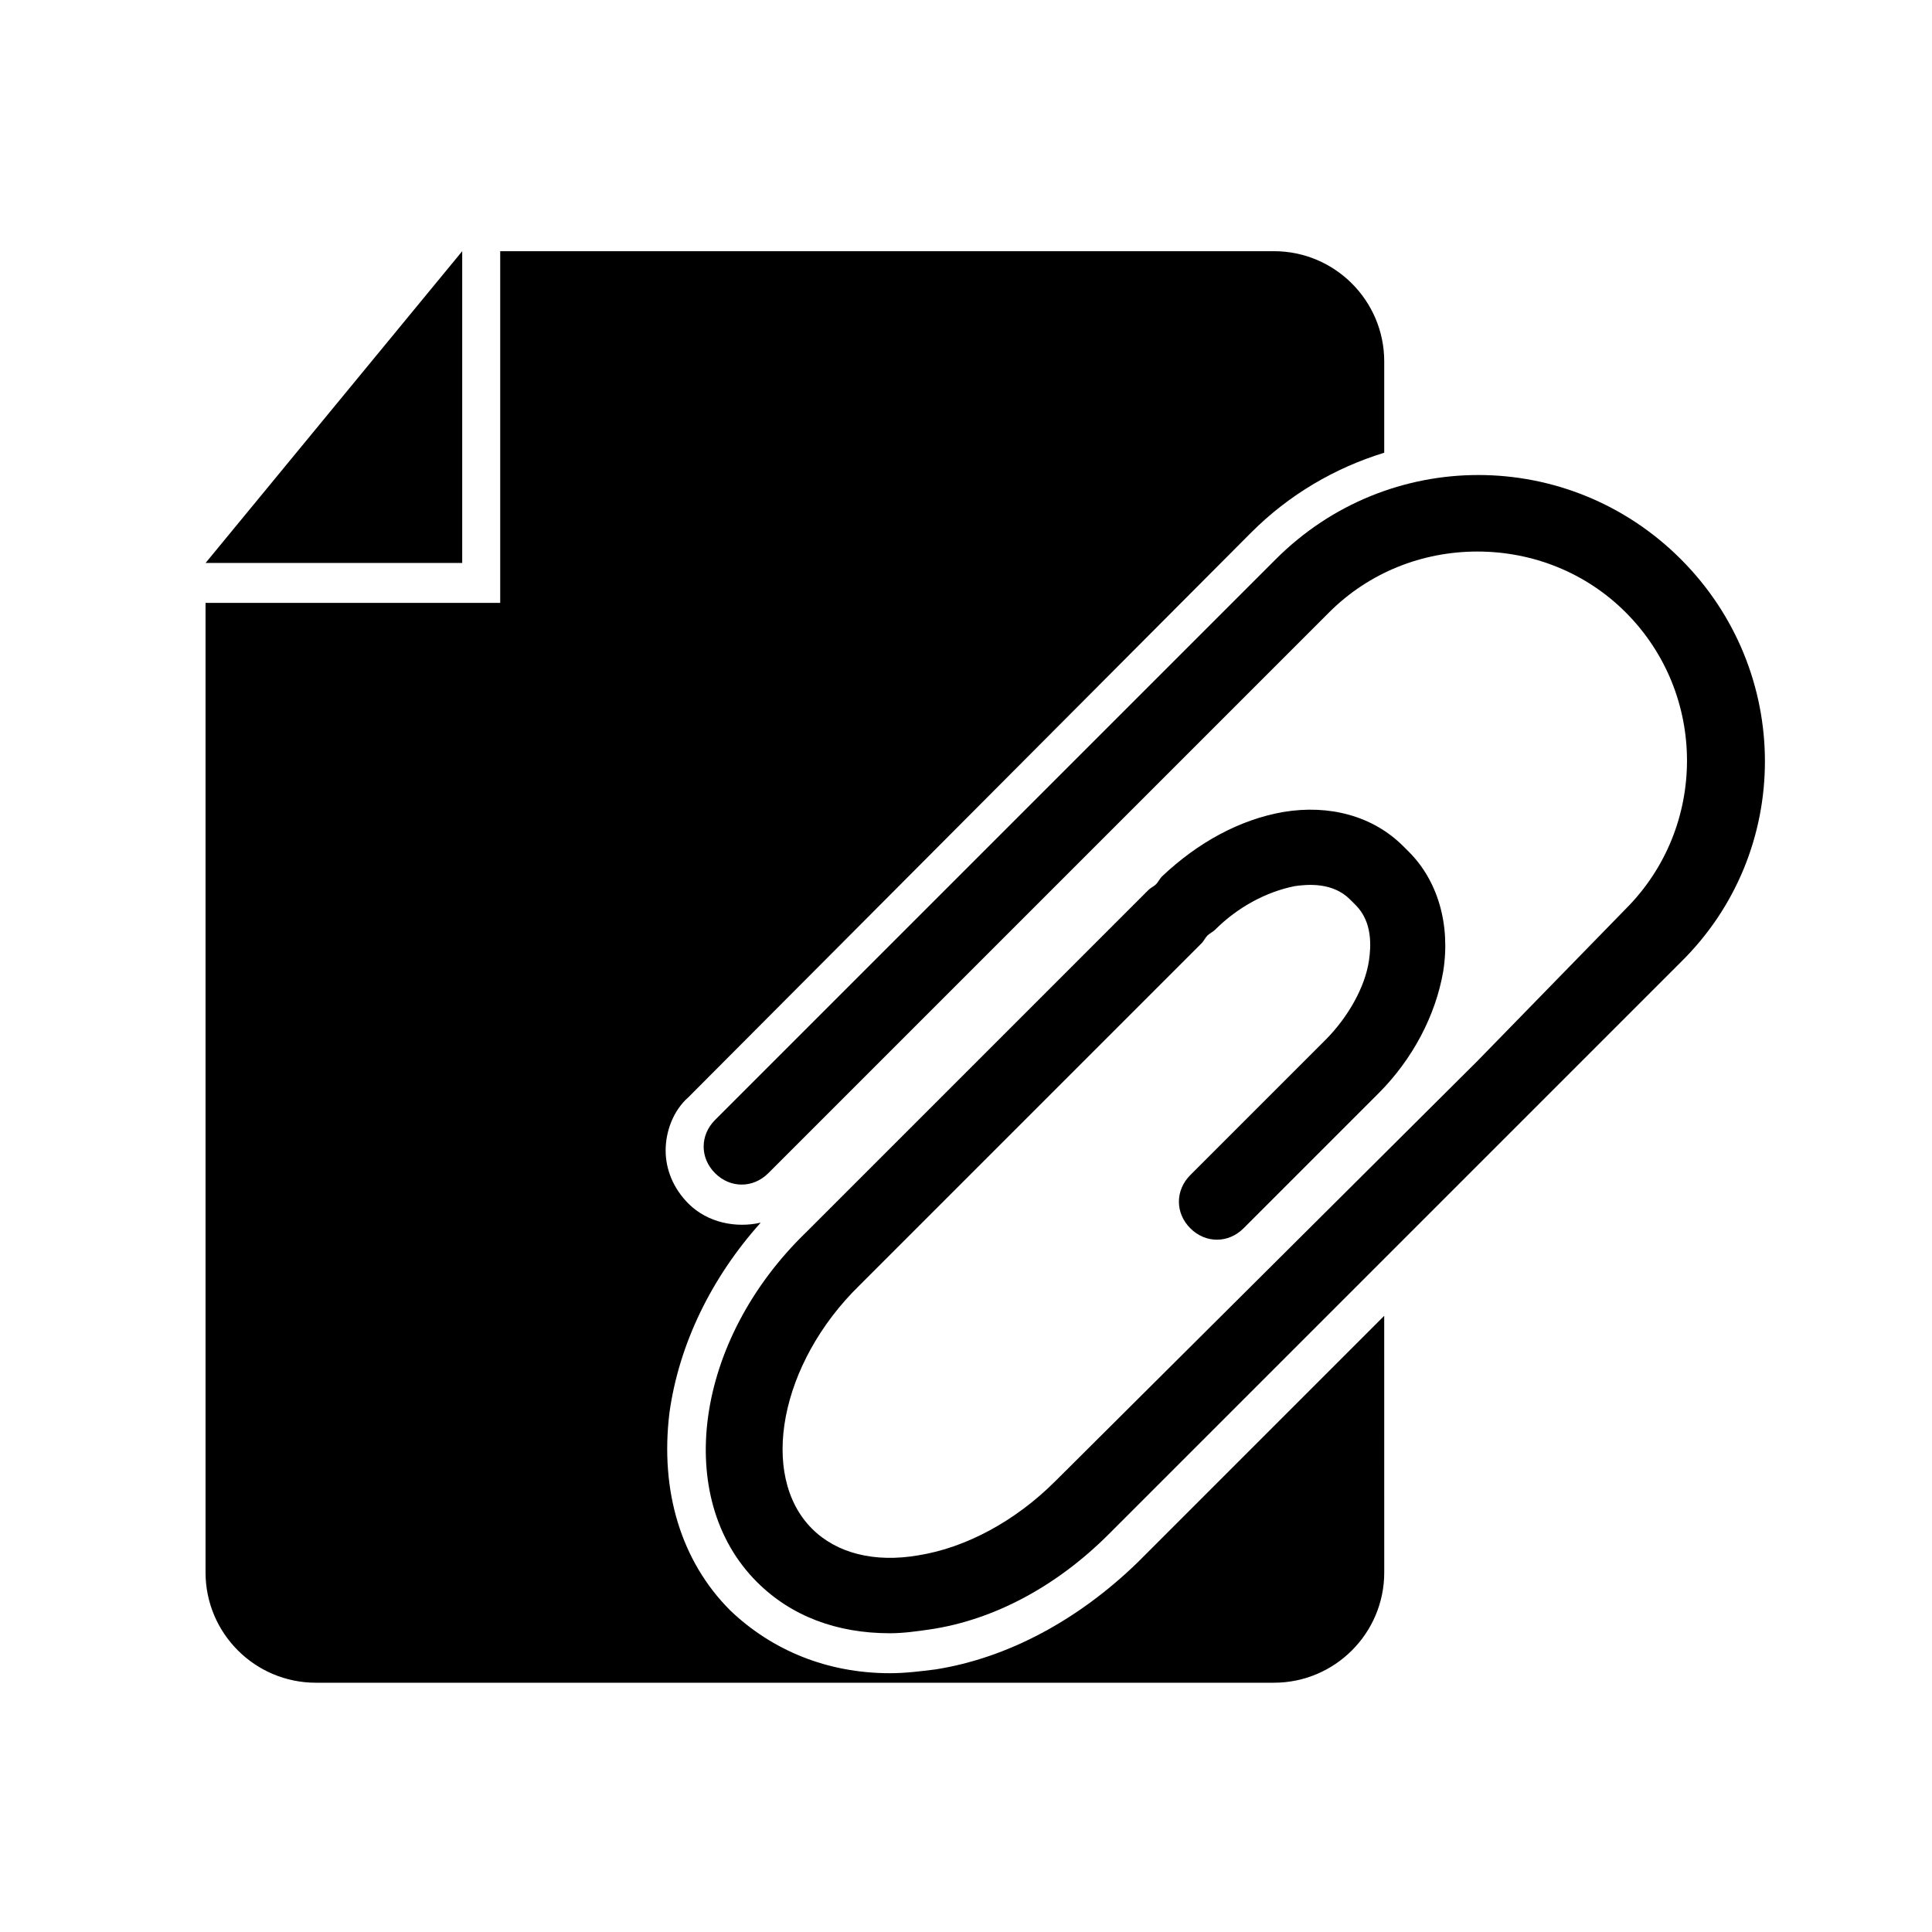 <svg xmlns="http://www.w3.org/2000/svg" fill="#000000" width="800px" height="800px" version="1.1" viewBox="144 144 512 512">
 <g>
  <path d="m589.43 292.18c-29.727-29.727-77.586-29.727-107.31 0l-148.62 148.62c-4.031 4.031-4.031 10.078 0 14.105 2.016 2.016 4.535 3.023 7.055 3.023s5.039-1.008 7.055-3.023l148.62-148.62c10.578-10.578 24.688-16.121 39.297-16.121s28.719 5.543 39.297 16.121c21.664 21.664 21.664 56.93 0 78.594l-39.301 40.305-111.85 111.34c-10.578 10.578-23.68 17.633-36.273 19.648-11.586 2.016-21.664-0.504-28.215-7.055-14.105-14.105-8.566-43.832 12.594-64.488l90.688-90.688c0.504-0.504 1.008-1.512 1.512-2.016 0.504-0.504 1.512-1.008 2.016-1.512 6.047-6.047 13.602-10.078 21.16-11.586 3.527-0.504 10.078-1.008 14.609 3.527l1.512 1.512c4.535 4.535 4.031 11.082 3.527 14.609-1.008 7.055-5.543 15.113-11.586 21.16l-35.77 35.77c-4.031 4.031-4.031 10.078 0 14.105 2.016 2.016 4.535 3.023 7.055 3.023 2.519 0 5.039-1.008 7.055-3.023l35.77-35.77c9.07-9.07 15.113-20.656 17.129-32.242 2.016-12.594-1.512-24.184-9.07-31.738l-1.512-1.512c-8.062-8.062-19.648-11.082-31.738-9.07-11.586 2.016-22.672 8.062-32.242 17.129-0.504 0.504-1.008 1.512-1.512 2.016-0.504 0.504-1.512 1.008-2.016 1.512l-90.688 90.688c-29.727 28.719-35.27 70.535-13.102 92.703 9.07 9.07 21.16 13.602 35.266 13.602 3.527 0 7.055-0.504 10.578-1.008 17.129-2.519 33.754-11.586 47.359-25.191l151.65-151.65c29.727-29.219 29.727-77.082 0-106.8z"/>
  <path d="m391.94 586.41c-4.031 0.504-8.062 1.008-12.09 1.008-16.625 0-31.234-6.047-42.32-16.625-13.098-13.098-18.641-31.738-16.121-52.395 2.519-18.137 11.082-35.77 24.184-50.383-6.551 1.512-14.105 0-19.145-5.039-4.031-4.031-6.047-9.07-6.047-14.105 0-5.039 2.016-10.578 6.047-14.105l149.12-149.63c10.078-10.078 22.168-17.129 35.266-21.16v-24.184c0-16.121-13.098-29.223-29.223-29.223l-205.05 0.004v93.203h-78.09v256.94c0 16.121 13.098 29.223 29.223 29.223h253.92c16.121 0 29.223-13.098 29.223-29.223l-0.008-68.012-65.496 65.496c-15.617 15.113-34.258 25.191-53.402 28.211z"/>
  <path d="m266.49 210.57-68.012 82.625h68.012z"/>
 </g>
</svg>